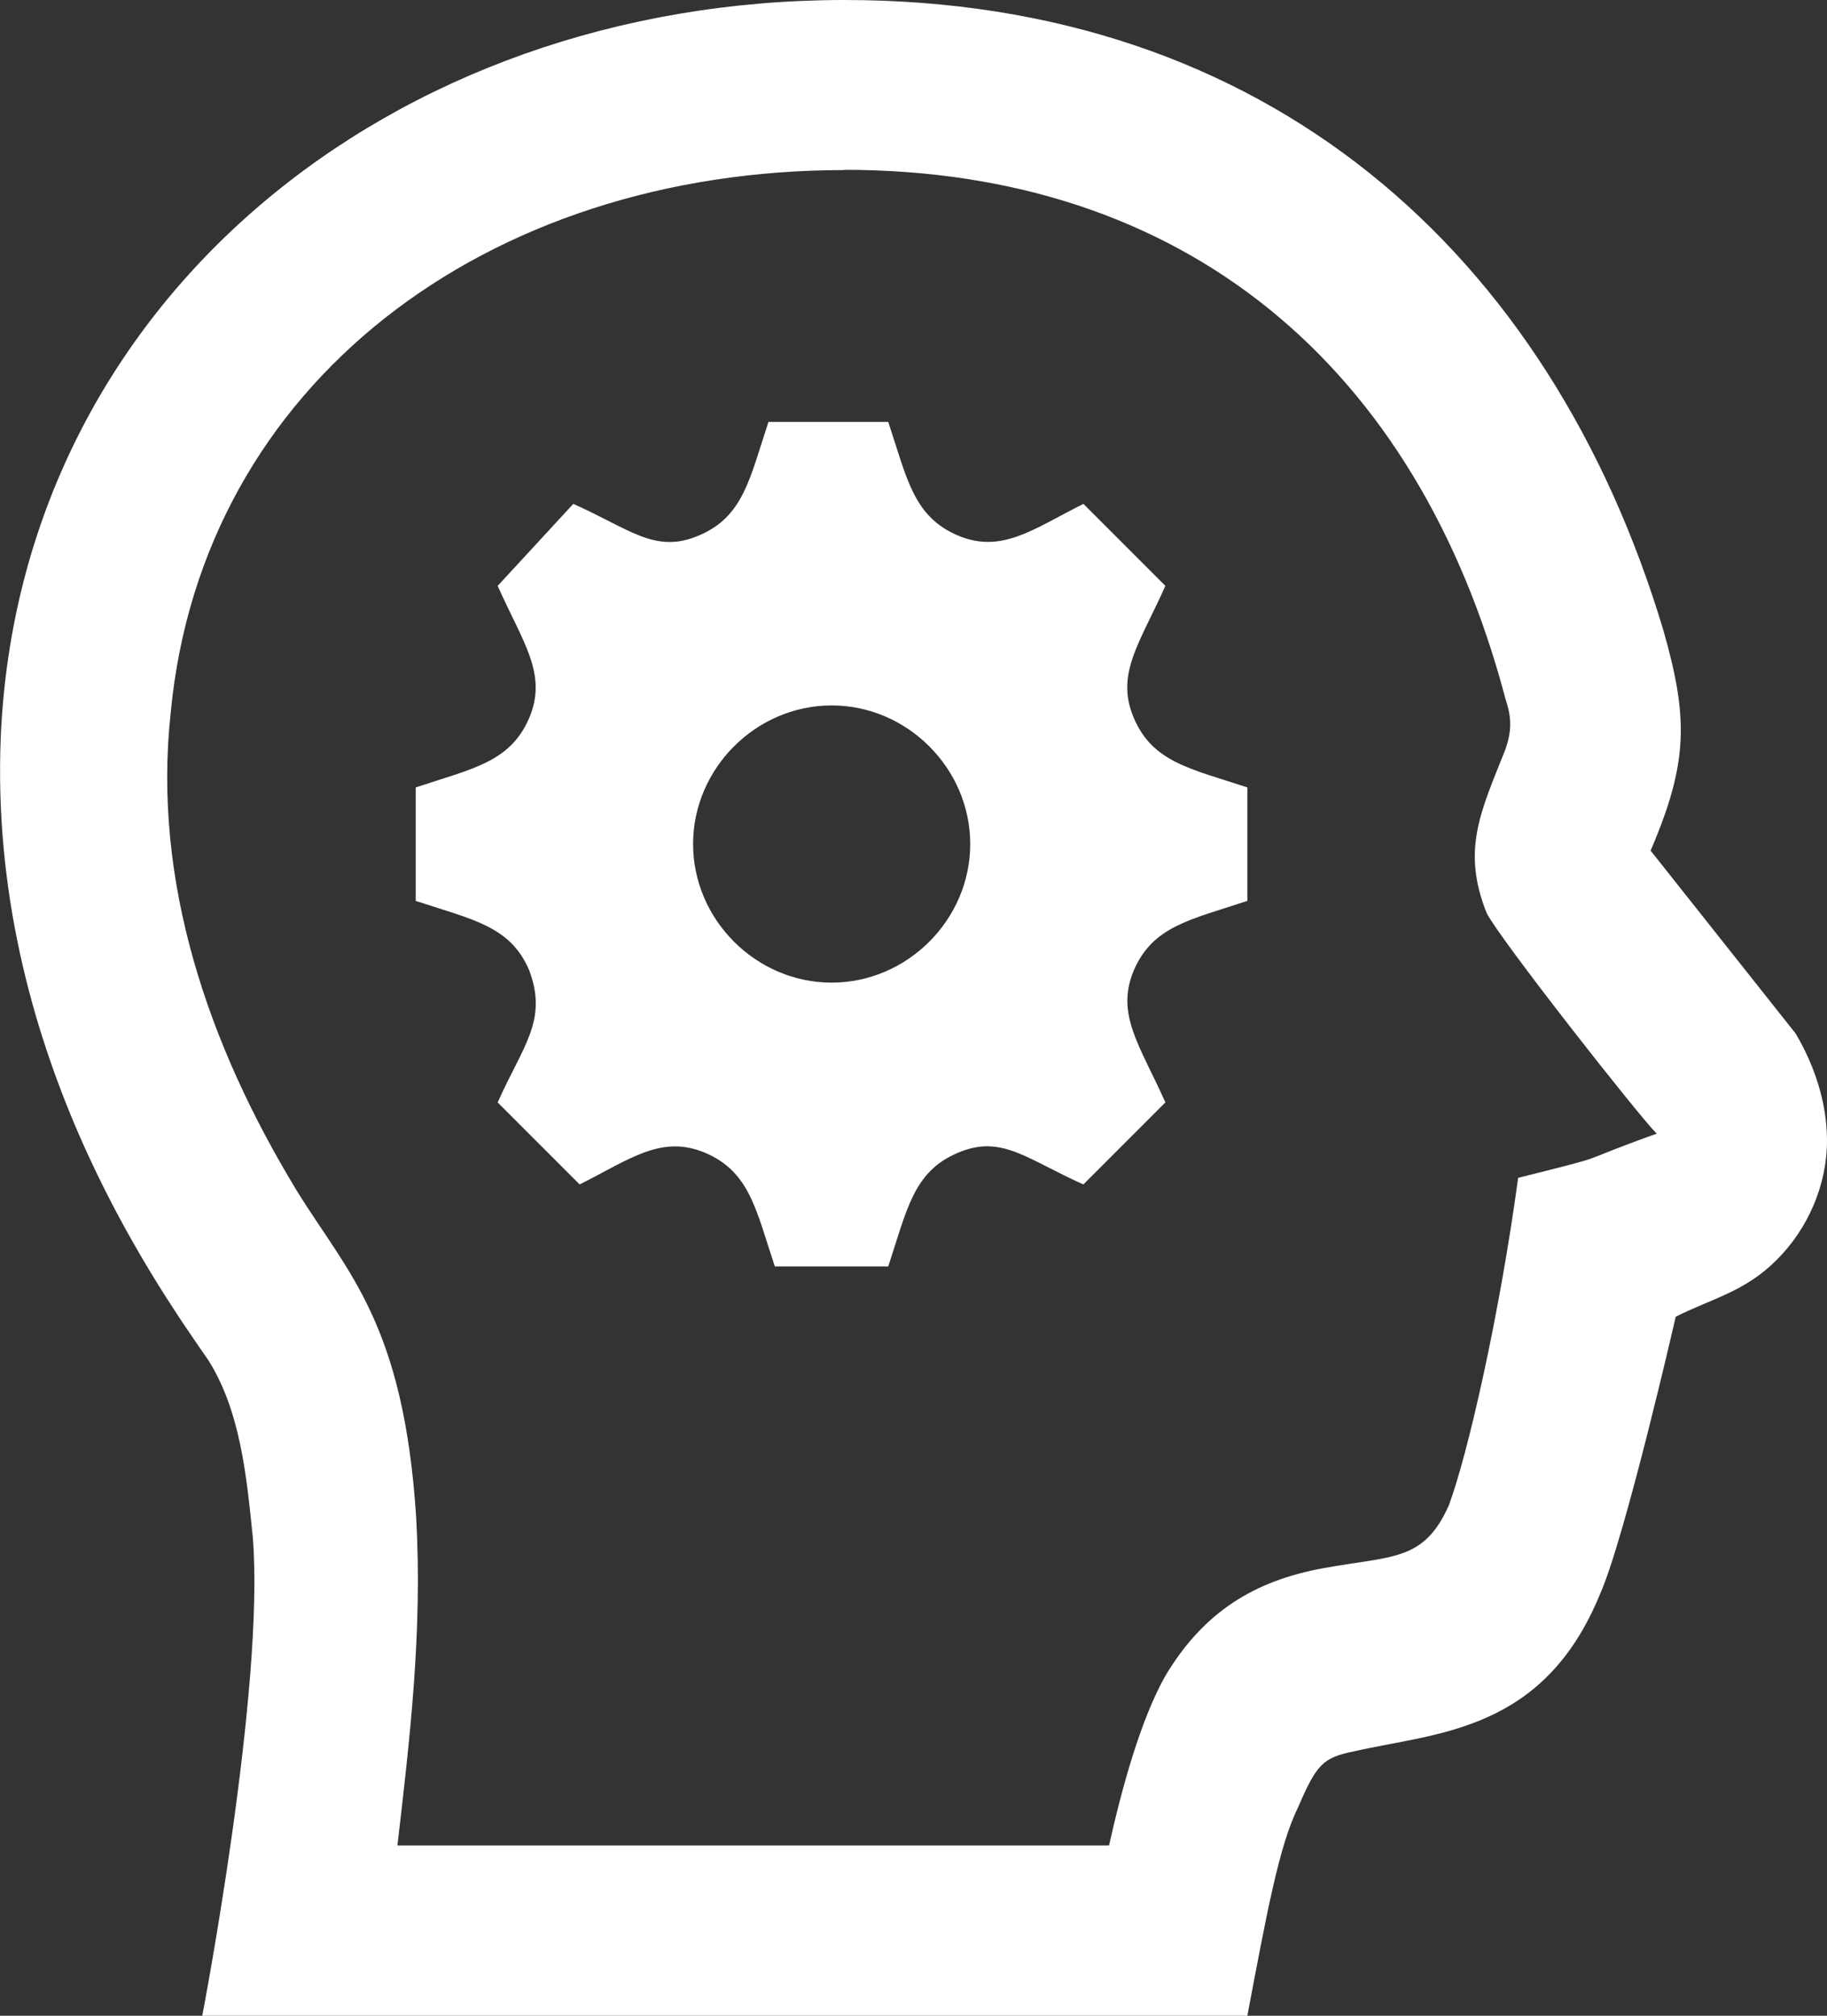 <svg xmlns="http://www.w3.org/2000/svg" id="Capa_1" data-name="Capa 1" viewBox="0 0 71.99 79.41"><rect x="0" y="0" width="71.99" height="79.41" fill="#333333" stroke="none"/><defs><style>      .cls-1 {        fill: #fff;        fill-rule: evenodd;      }    </style></defs><path class="cls-1" d="M49.16,79.41H7.97s2.48-12.9,1.99-18.86c-.25-2.48-.5-4.96-1.74-6.95C5.98,50.37-.47,41.19,.03,29.03,.77,11.91,15.41,0,33.28,0c16.63,0,27.79,9.93,32.26,24.82,.99,3.47,.99,5.21-.5,8.69h0l5.71,7.2c.74,1.24,1.24,2.73,1.24,4.22,0,1.74-.74,3.47-1.99,4.71-1.24,1.24-2.48,1.49-3.97,2.23,0,0-1.99,8.69-2.98,10.92-2.23,5.46-6.45,5.46-9.68,6.2-1.24,.25-1.49,.5-2.23,2.23-.74,1.49-1.24,4.22-1.99,8.19M33.28,6.7C19.13,6.7,7.97,15.14,6.73,28.04c-.74,6.7,1.49,13.15,4.96,18.86,1.99,3.23,4.22,5.21,4.71,12.9,.25,4.47-.25,8.69-.74,12.9h28.04c.5-2.23,1.24-4.96,2.23-6.7,1.49-2.48,3.47-3.72,6.2-4.22,2.73-.5,3.97-.25,4.96-2.48,.74-1.99,1.99-7.44,2.73-12.9,3.97-.99,1.99-.5,5.46-1.74-.74-.74-6.2-7.69-6.7-8.69-.99-2.48-.25-3.97,.74-6.45,.25-.74,.25-1.24,0-1.99-3.47-13.15-12.66-20.84-26.06-20.84m1.74,9.93c.74,2.23,.99,3.72,2.73,4.47h0c1.74,.74,2.98-.25,4.96-1.24l3.23,3.23c-.99,2.23-1.99,3.47-1.24,5.21h0c.74,1.74,2.23,1.99,4.47,2.73v4.47c-2.23,.74-3.72,.99-4.47,2.73-.74,1.74,.25,2.98,1.24,5.21l-3.23,3.23c-2.23-.99-3.23-1.99-4.96-1.24h0c-1.74,.74-1.99,2.23-2.73,4.47h-4.47c-.74-2.23-.99-3.72-2.73-4.47h0c-1.74-.74-2.98,.25-4.96,1.24l-3.23-3.23c.99-2.23,1.99-3.23,1.24-5.21-.74-1.74-2.23-1.99-4.47-2.73v-4.47c2.23-.74,3.72-.99,4.47-2.73,.74-1.74-.25-2.98-1.24-5.21l2.98-3.23c2.23,.99,3.23,1.99,4.96,1.24h0c1.74-.74,1.99-2.23,2.73-4.47h4.71Zm-2.23,22.09c-2.98,0-5.46-2.48-5.46-5.46s2.48-5.46,5.46-5.46,5.46,2.48,5.46,5.46-2.48,5.46-5.46,5.46"></path></svg>